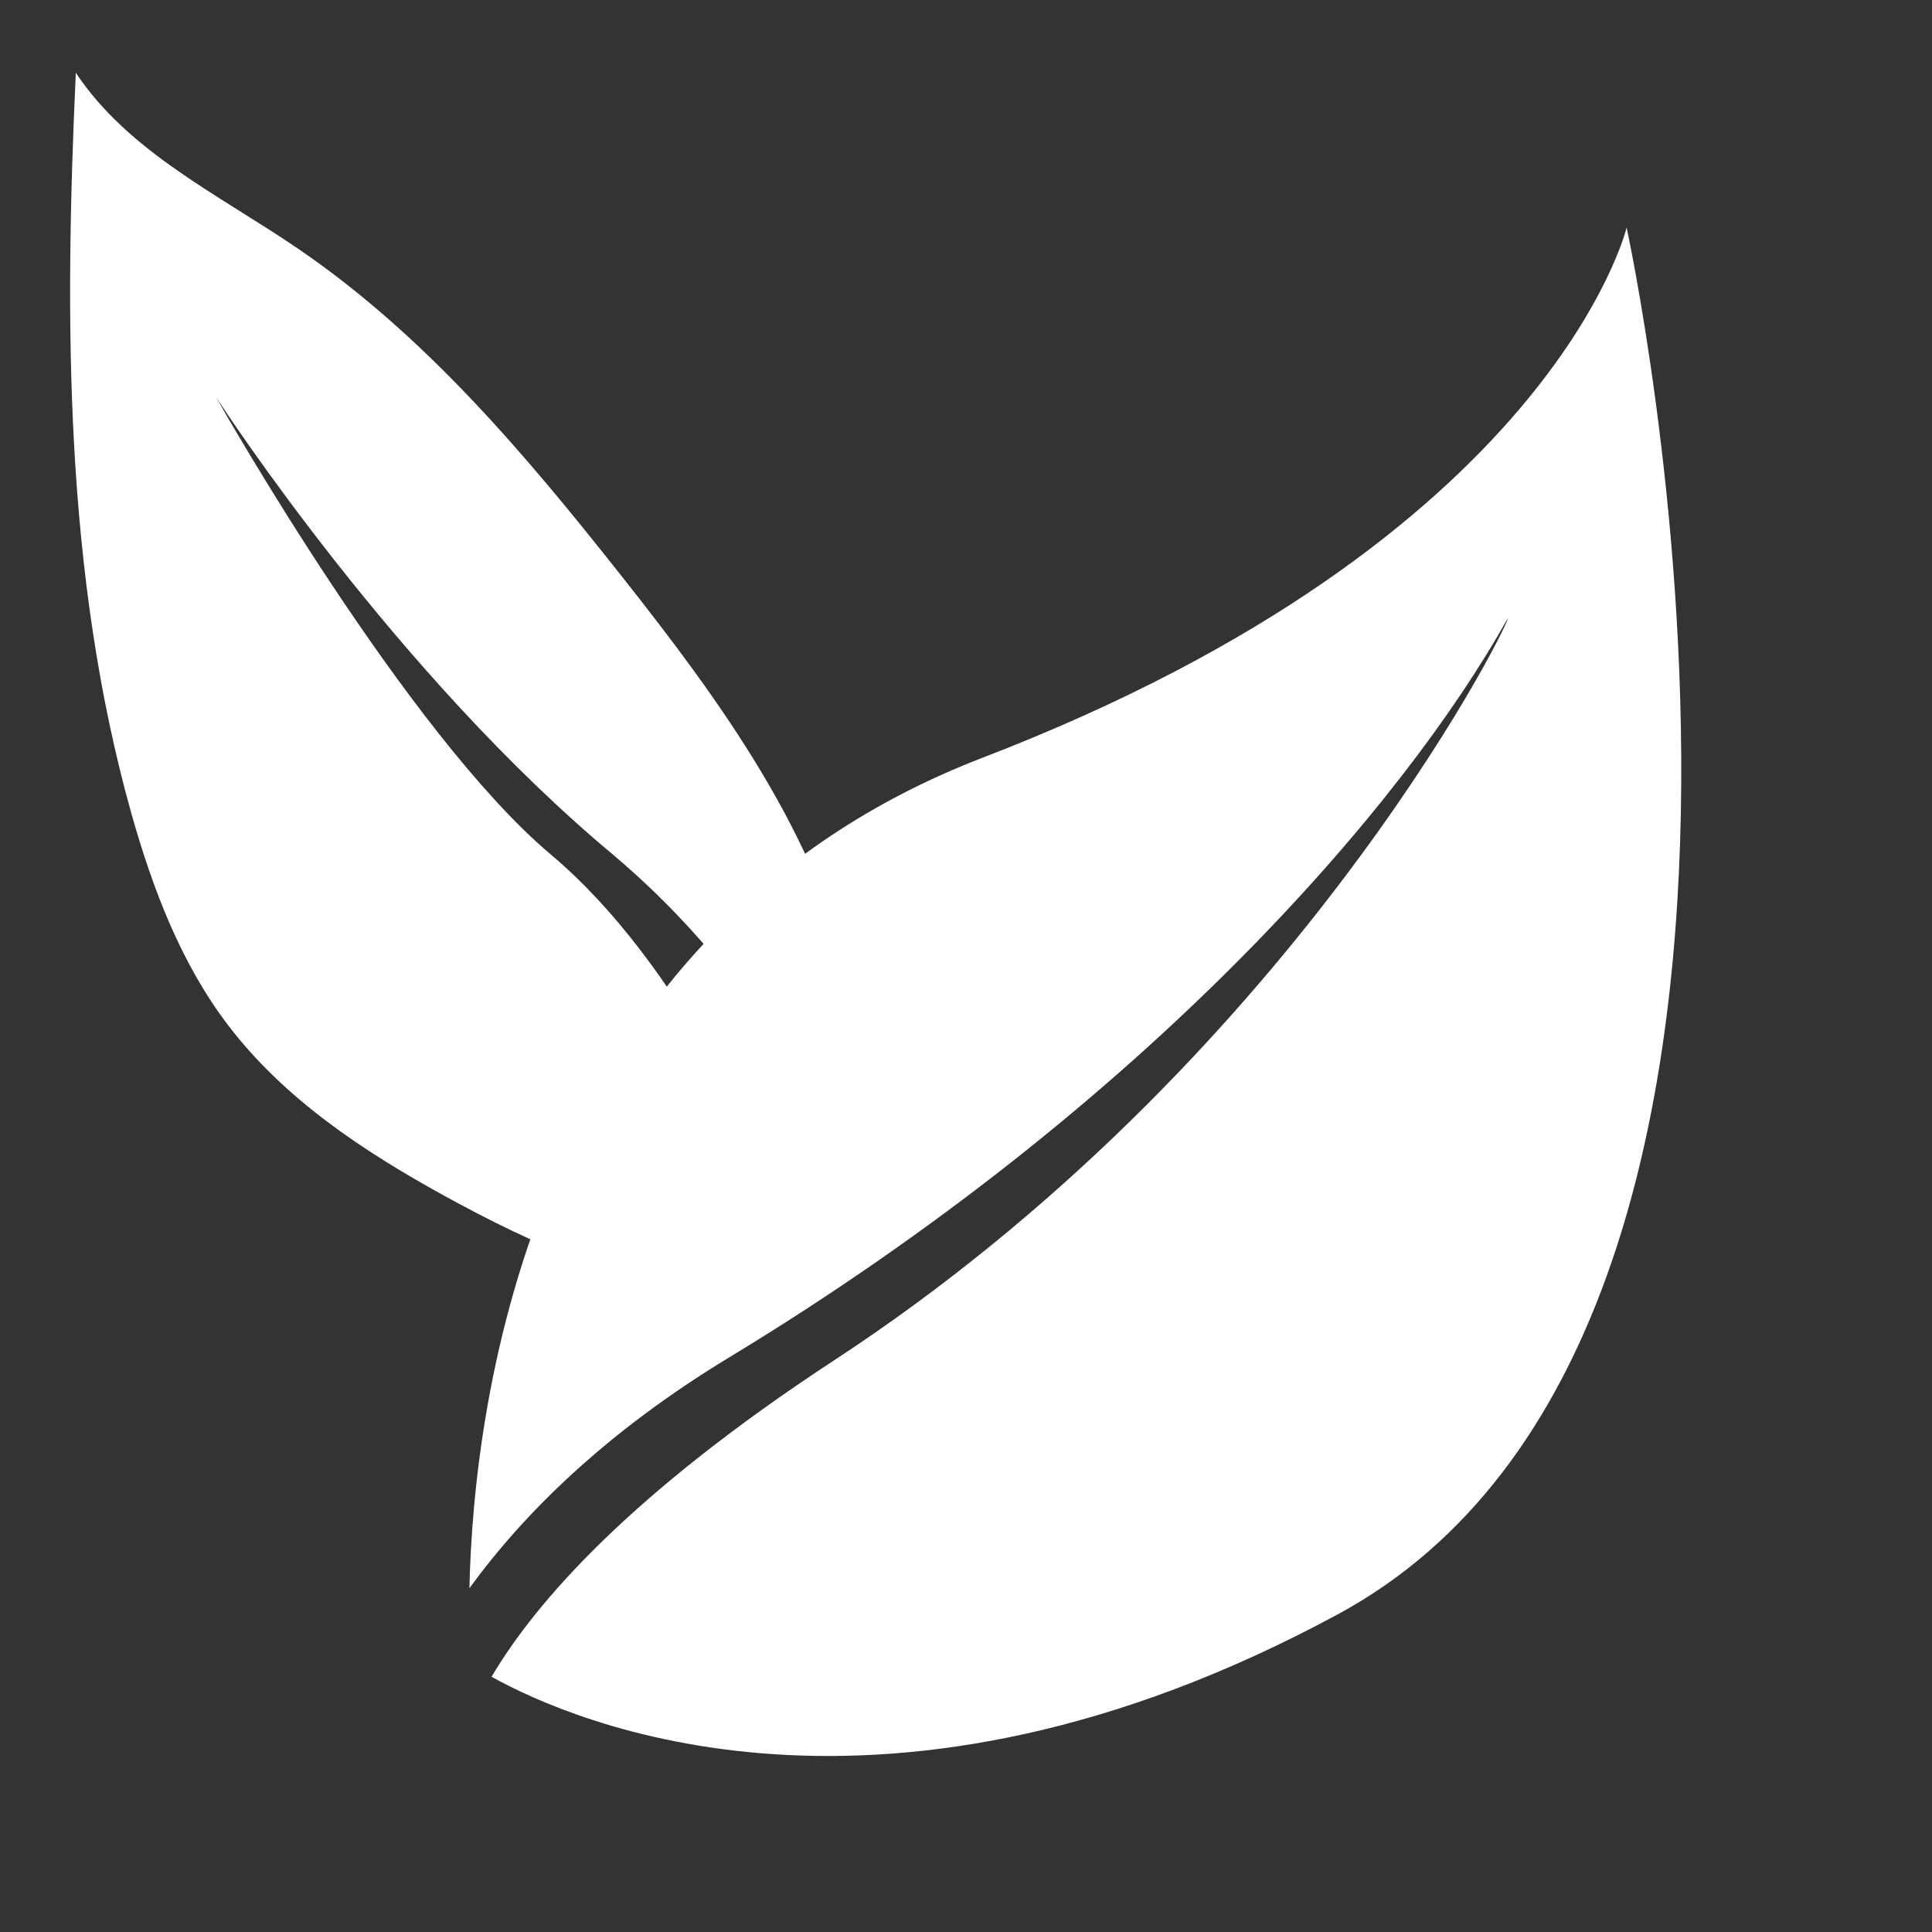 <svg version="1.0" preserveAspectRatio="xMidYMid meet" height="60" viewBox="0 0 45 45" zoomAndPan="magnify" width="60" xmlns:xlink="http://www.w3.org/1999/xlink" xmlns="http://www.w3.org/2000/svg"><rect x="0" y="0" width="45" height="45" fill="#333333" stroke="none"/><defs><clipPath id="9f99f785f1"><path clip-rule="nonzero" d="M 1.5 1.684 L 21 1.684 L 21 31 L 1.5 31 Z M 1.5 1.684"></path></clipPath></defs><g clip-path="url(#9f99f785f1)"><path fill-rule="nonzero" fill-opacity="1" d="M 20.199 27.445 C 20.184 27.742 20.137 28.039 20.051 28.328 C 18.922 25.043 16.922 22.137 14.273 19.902 C 9.262 15.723 5.223 9.543 5.035 9.254 C 5.207 9.566 9.488 17.086 12.828 19.902 C 15.848 22.441 17.91 26.996 18.938 29.75 C 18.434 30.016 17.832 30.102 17.266 30.102 C 14.828 30.102 12.414 28.988 10.32 27.836 C 8.445 26.801 6.621 25.594 5.316 23.883 C 4.211 22.434 3.555 20.699 3.059 18.945 C 1.5 13.379 1.5 7.48 1.766 1.695 C 2.996 3.547 5.113 4.543 6.949 5.797 C 9.914 7.82 12.258 10.609 14.484 13.426 C 16.781 16.332 19.047 19.43 19.848 23.055 C 20.152 24.488 20.277 25.969 20.199 27.445 Z M 20.199 27.445" fill="#ffffff"></path></g><path fill-rule="nonzero" fill-opacity="1" d="M 31.152 37.605 C 20.613 43.297 13.348 40.113 11.449 39.055 C 12.484 37.305 14.695 34.789 19.406 31.699 C 29.969 24.793 35.078 14.711 35.125 14.391 C 32.68 18.773 26.691 25.734 16.977 31.621 C 14.09 33.371 12.188 35.27 10.934 36.992 C 11.027 32.688 12.344 21.703 22.895 17.645 C 36.152 12.547 37.887 5.301 37.887 5.301 C 37.887 5.301 43.5 30.941 31.152 37.605 Z M 31.152 37.605" fill="#ffffff"></path></svg>